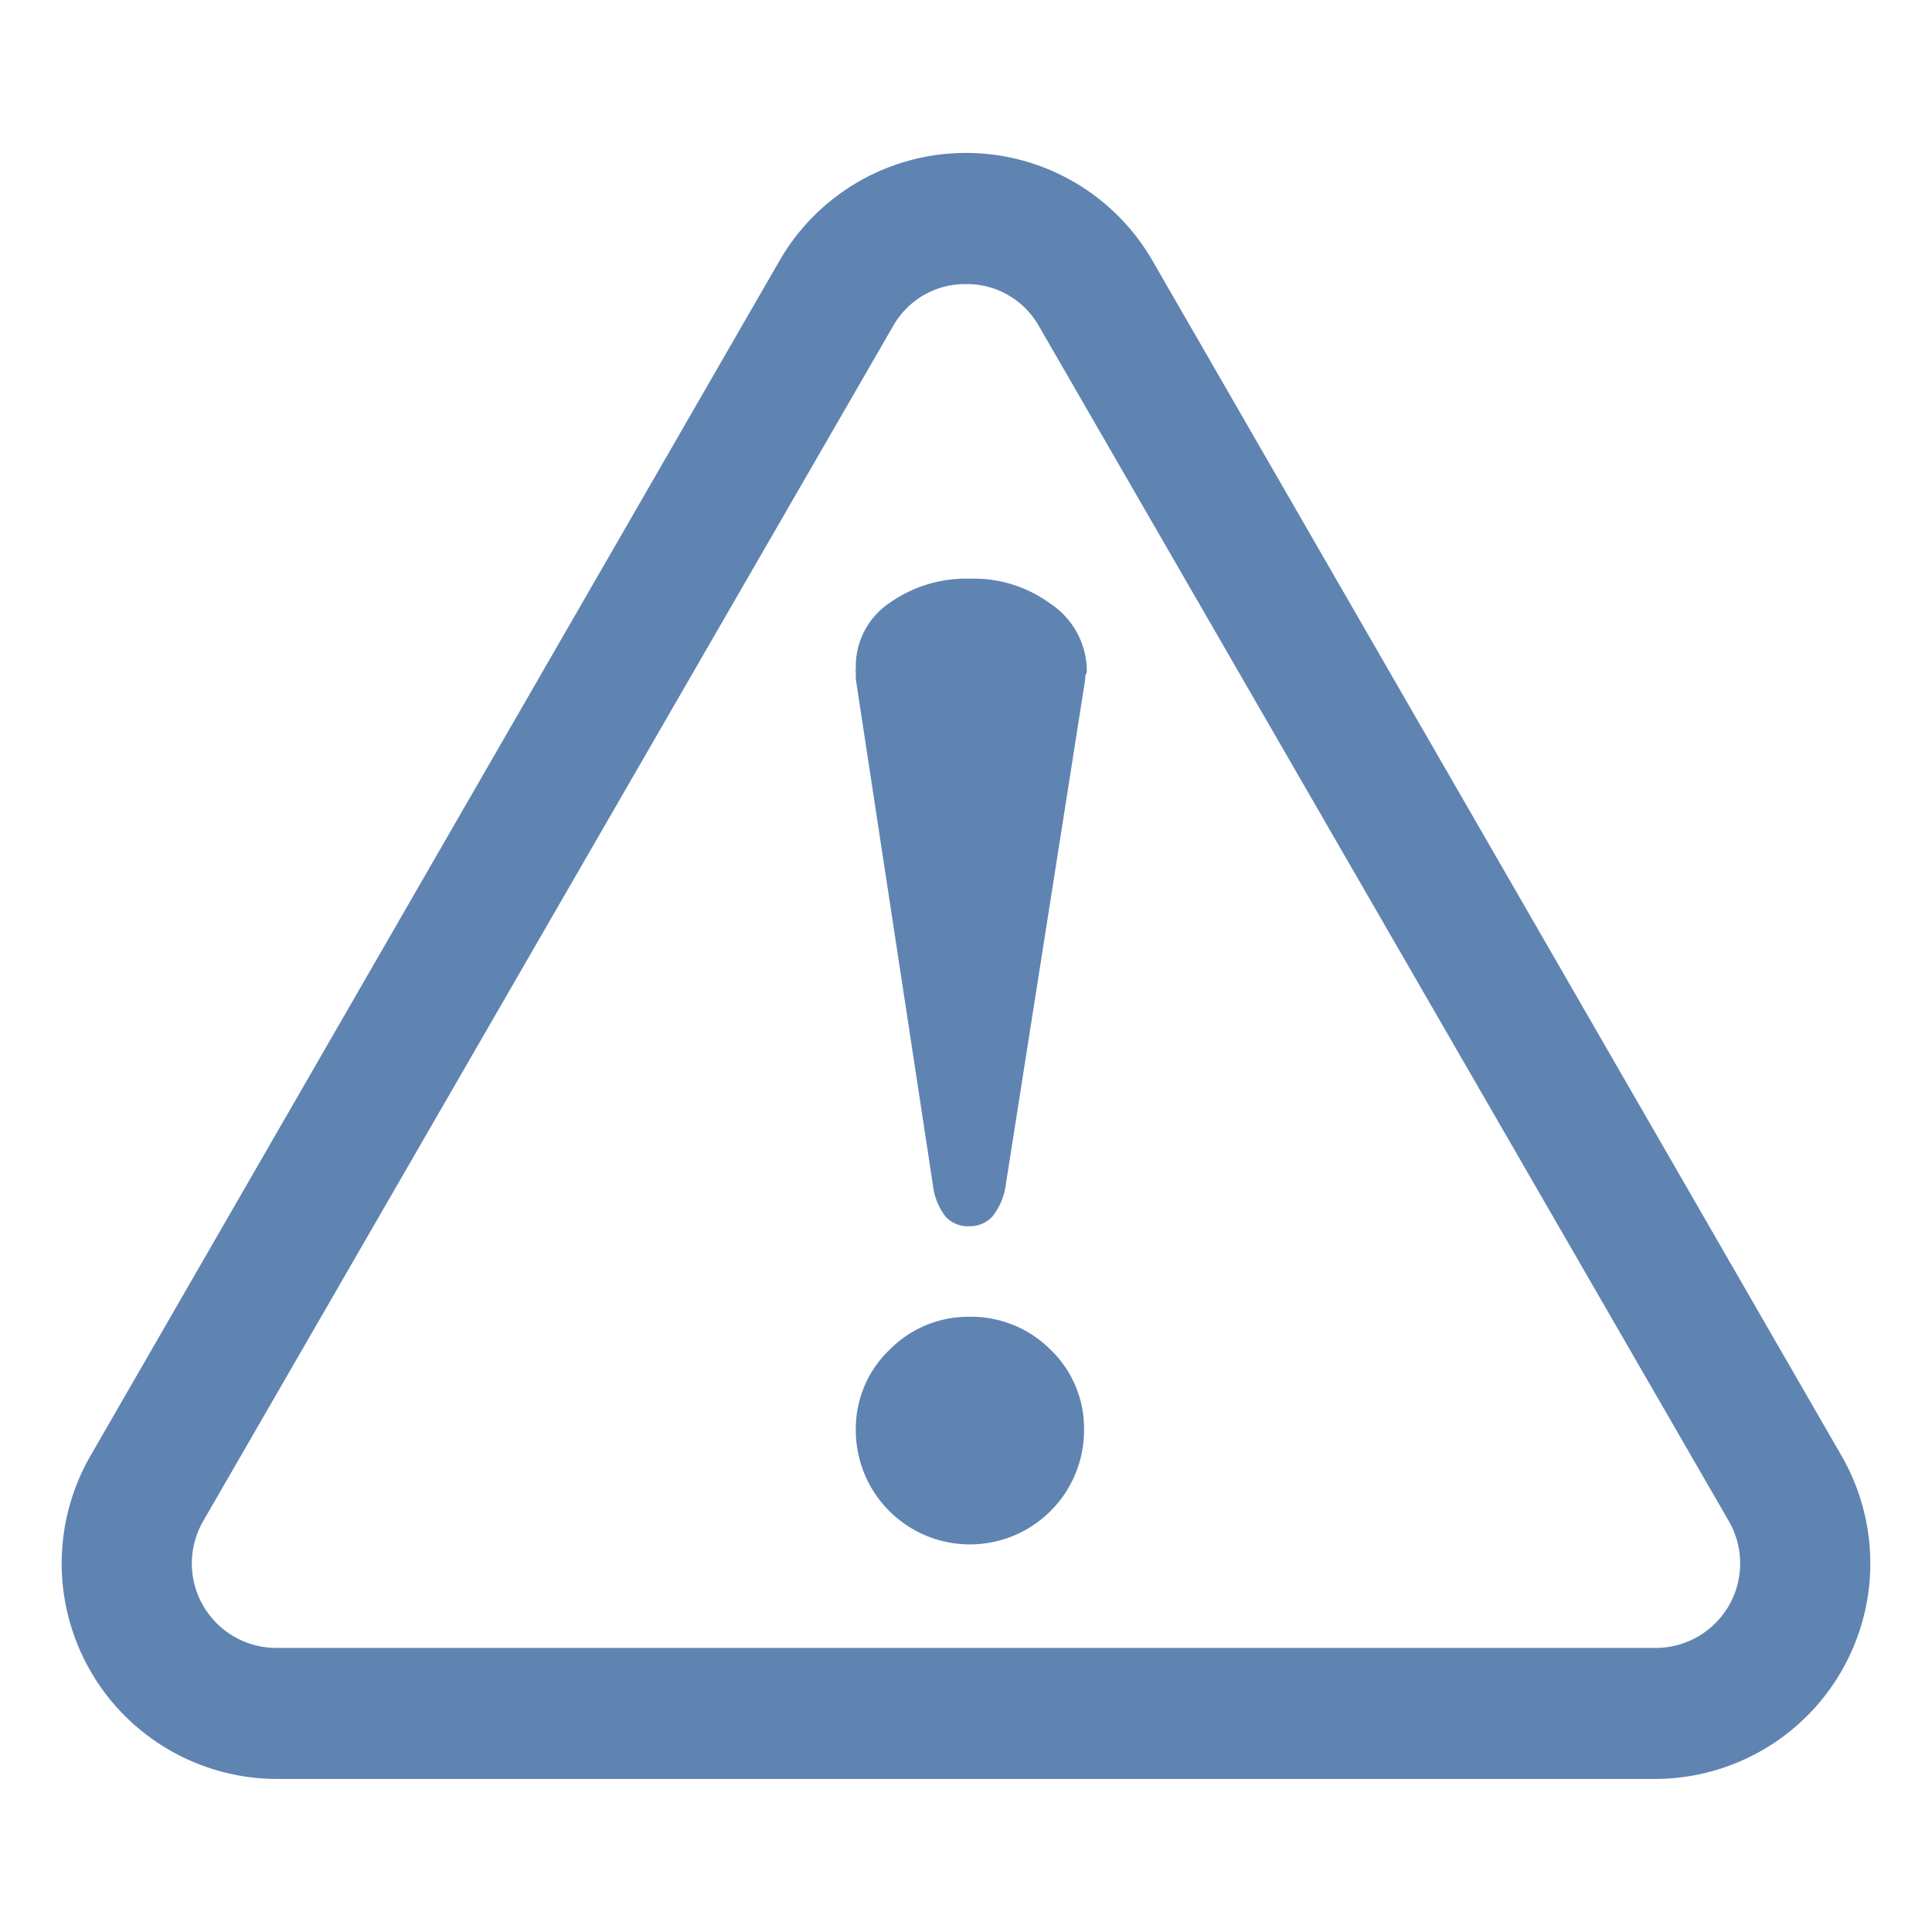 <?xml version="1.0" encoding="UTF-8"?> <svg xmlns="http://www.w3.org/2000/svg" id="Layer_1" data-name="Layer 1" viewBox="0 0 64 64"><defs><style>.cls-1{fill:#5f84b2;}</style></defs><path class="cls-1" d="M54.85,58.93H9.15A7.14,7.14,0,0,1,3,48.22L4.85,49.3,3,48.22,25.82,8.64a7.13,7.13,0,0,1,12.36,0L61,48.22a7.14,7.14,0,0,1-6.18,10.71ZM32,9.41a2.74,2.74,0,0,0-2.42,1.4L6.73,50.39a2.8,2.8,0,0,0,2.42,4.2h45.7a2.8,2.8,0,0,0,2.42-4.2L34.42,10.81A2.74,2.74,0,0,0,32,9.41Z"></path><path class="cls-1" d="M31.33,40.31a2.11,2.11,0,0,1-.43-1.08L28.35,22.5v-.22a.12.12,0,0,1,0-.09V22.1A2.52,2.52,0,0,1,29.43,20a4.38,4.38,0,0,1,2.68-.83A4.3,4.3,0,0,1,34.8,20,2.7,2.7,0,0,1,36,22.1v.18a.45.45,0,0,0-.05.13v.09L33.32,39.23a2.14,2.14,0,0,1-.43,1.05,1,1,0,0,1-.78.34A1,1,0,0,1,31.33,40.31Zm3.47,4.4a3.61,3.61,0,0,1,1.11,2.67,3.78,3.78,0,0,1-7.56,0,3.62,3.62,0,0,1,1.12-2.67,3.66,3.66,0,0,1,2.64-1.09A3.71,3.71,0,0,1,34.8,44.71Z"></path></svg> 